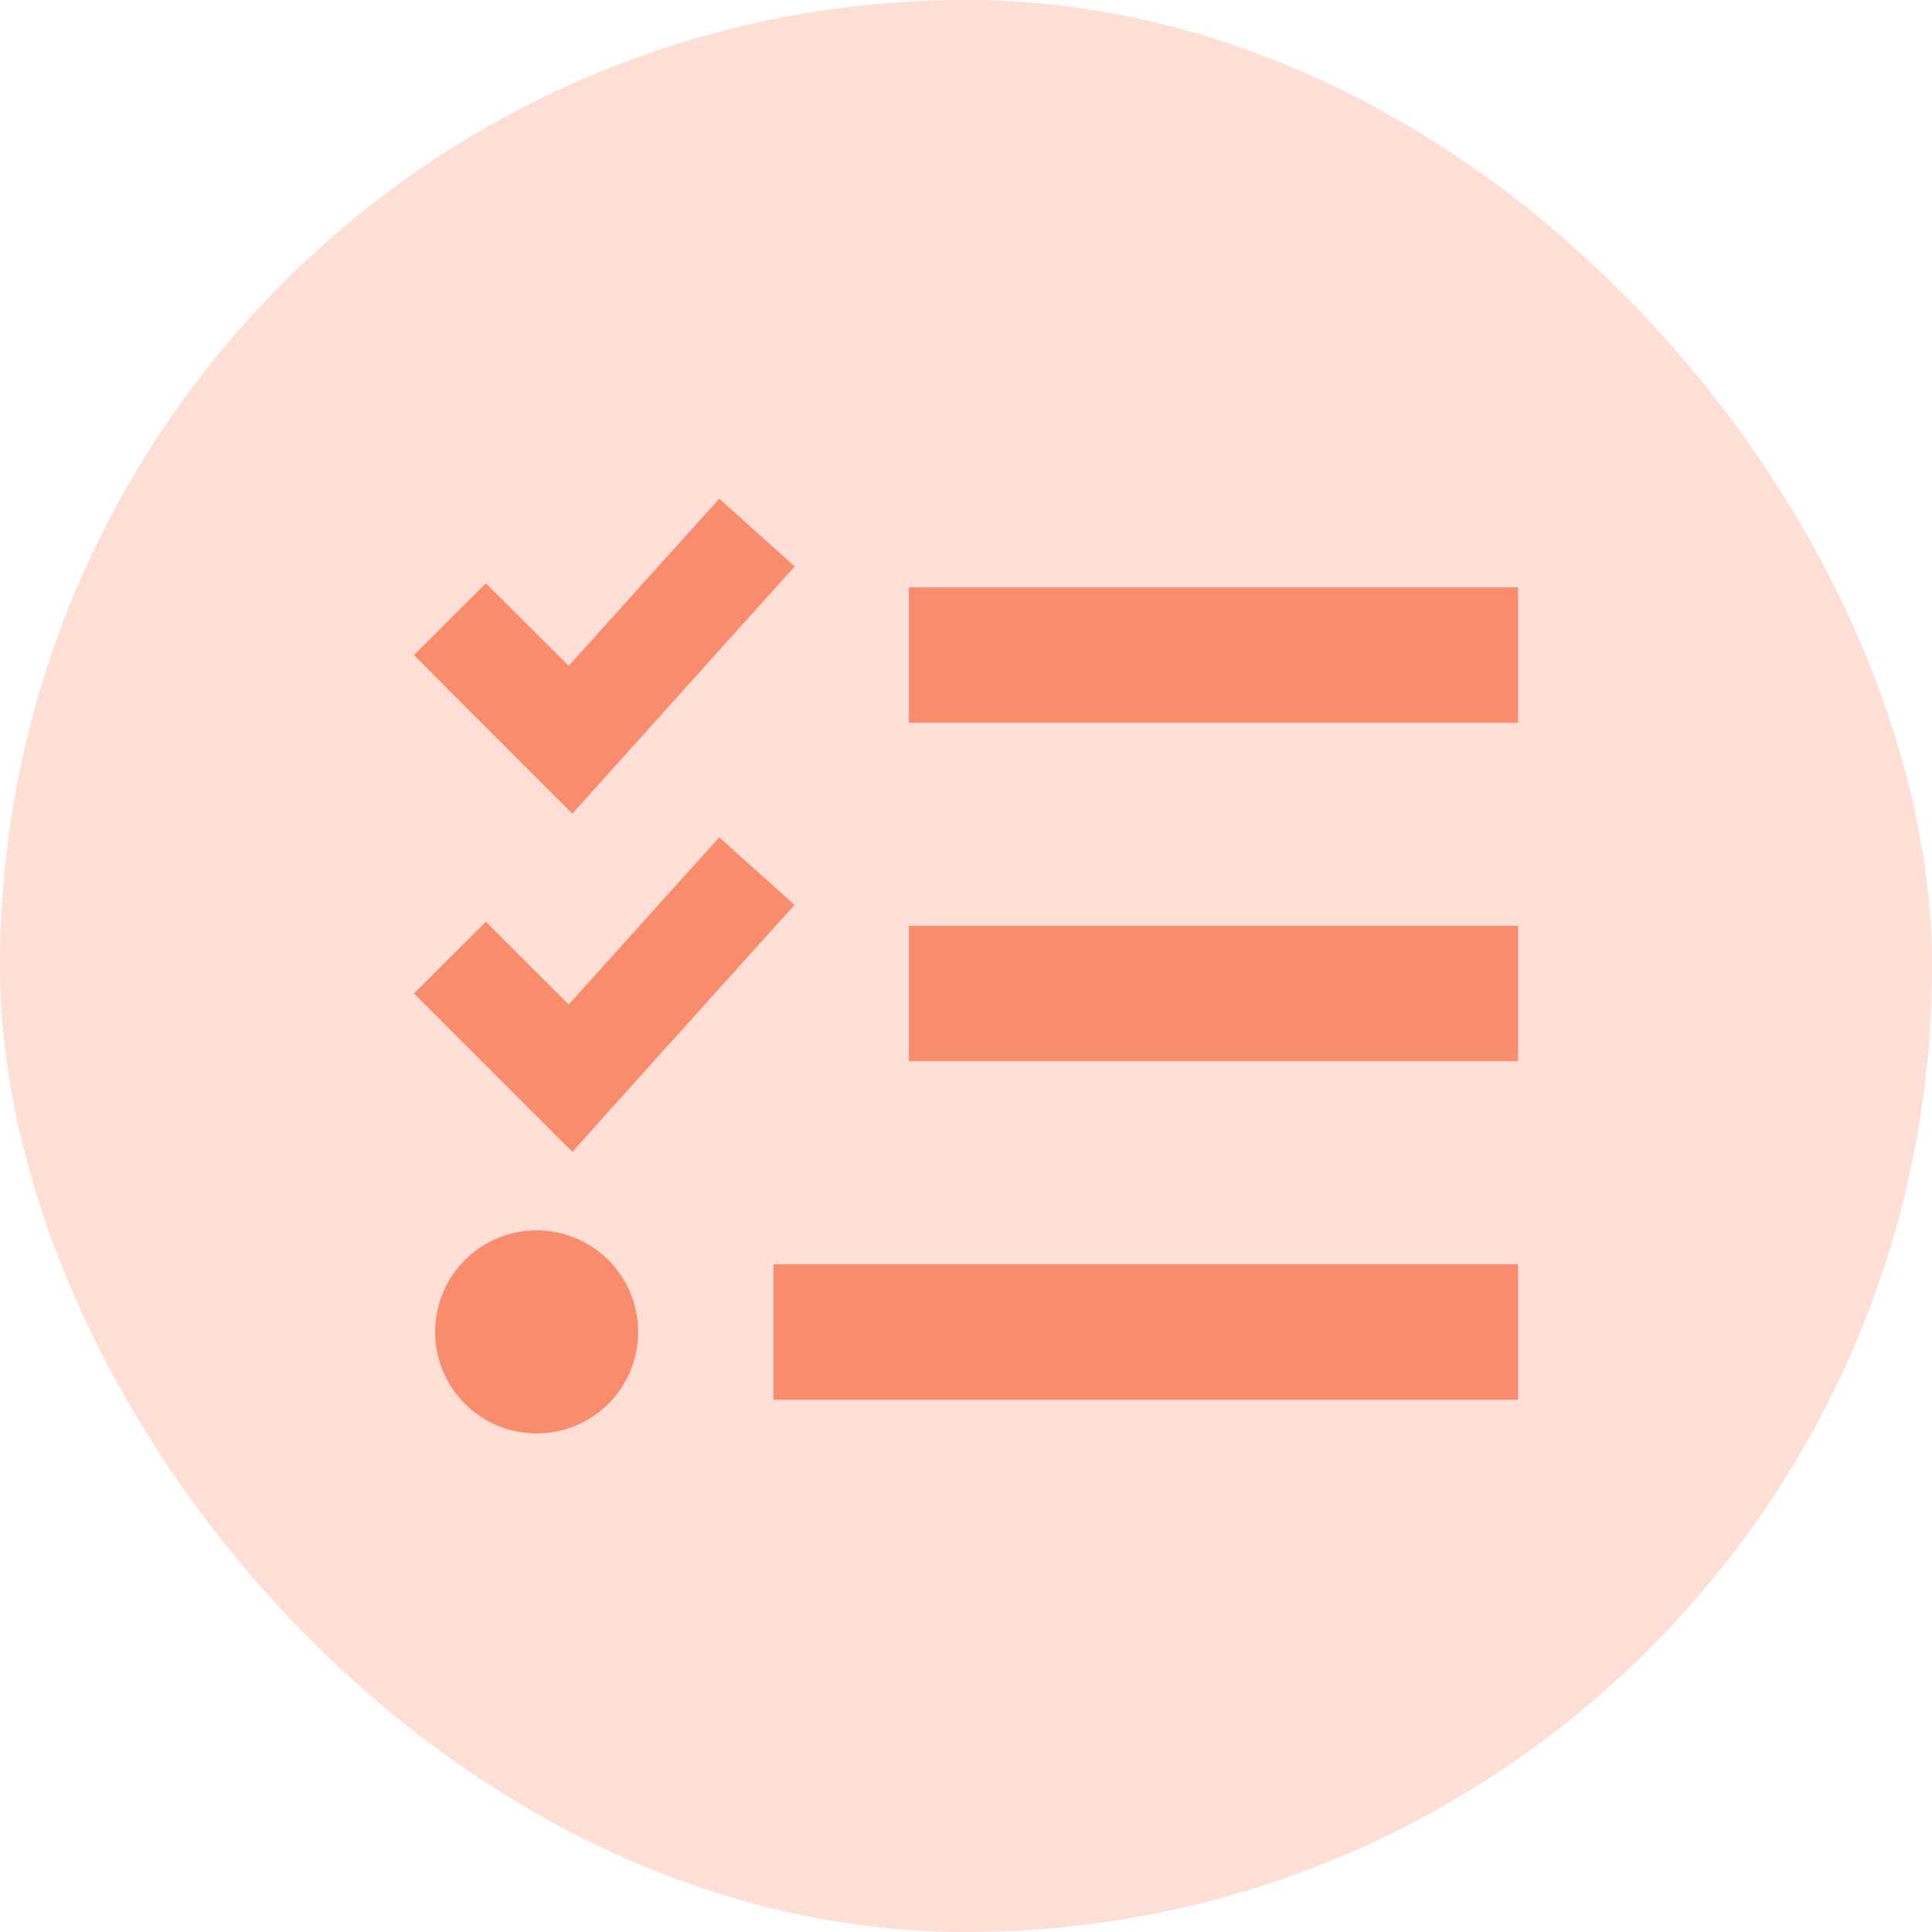 <svg xmlns="http://www.w3.org/2000/svg" width="56.18" height="56.18" viewBox="0 0 56.18 56.18"><g transform="translate(-781.5 -260.113)"><rect width="56.18" height="56.18" rx="28.09" transform="translate(781.5 260.113)" fill="#feded5"></rect><path d="M1.065,24.074l-.99,1.1L-4.354,30.1l-1.039,1.156-1.1-1.1-2.46-2.46L-10,26.645l2.091-2.085L-6.863,25.6-5.5,26.959l3.389-3.764.99-1.095,2.2,1.974Zm0,9.841L.075,35.01l-4.428,4.92-1.039,1.162-1.1-1.1-2.46-2.46L-10,36.486-7.909,34.4l1.046,1.046L-5.5,36.806l3.389-3.764.99-1.095,2.2,1.974Zm3.327-9.238H22.106v3.936H4.392Zm0,9.841H22.106v3.936H4.392ZM.456,44.359h21.65V48.3H.456Zm-6.889-.984A2.952,2.952,0,0,1-3.48,46.327a2.952,2.952,0,0,1-2.952,2.952,2.952,2.952,0,0,1-2.952-2.952,2.952,2.952,0,0,1,2.952-2.952Z" transform="translate(803.537 252.516)" fill="#fa8c6e"></path></g></svg>